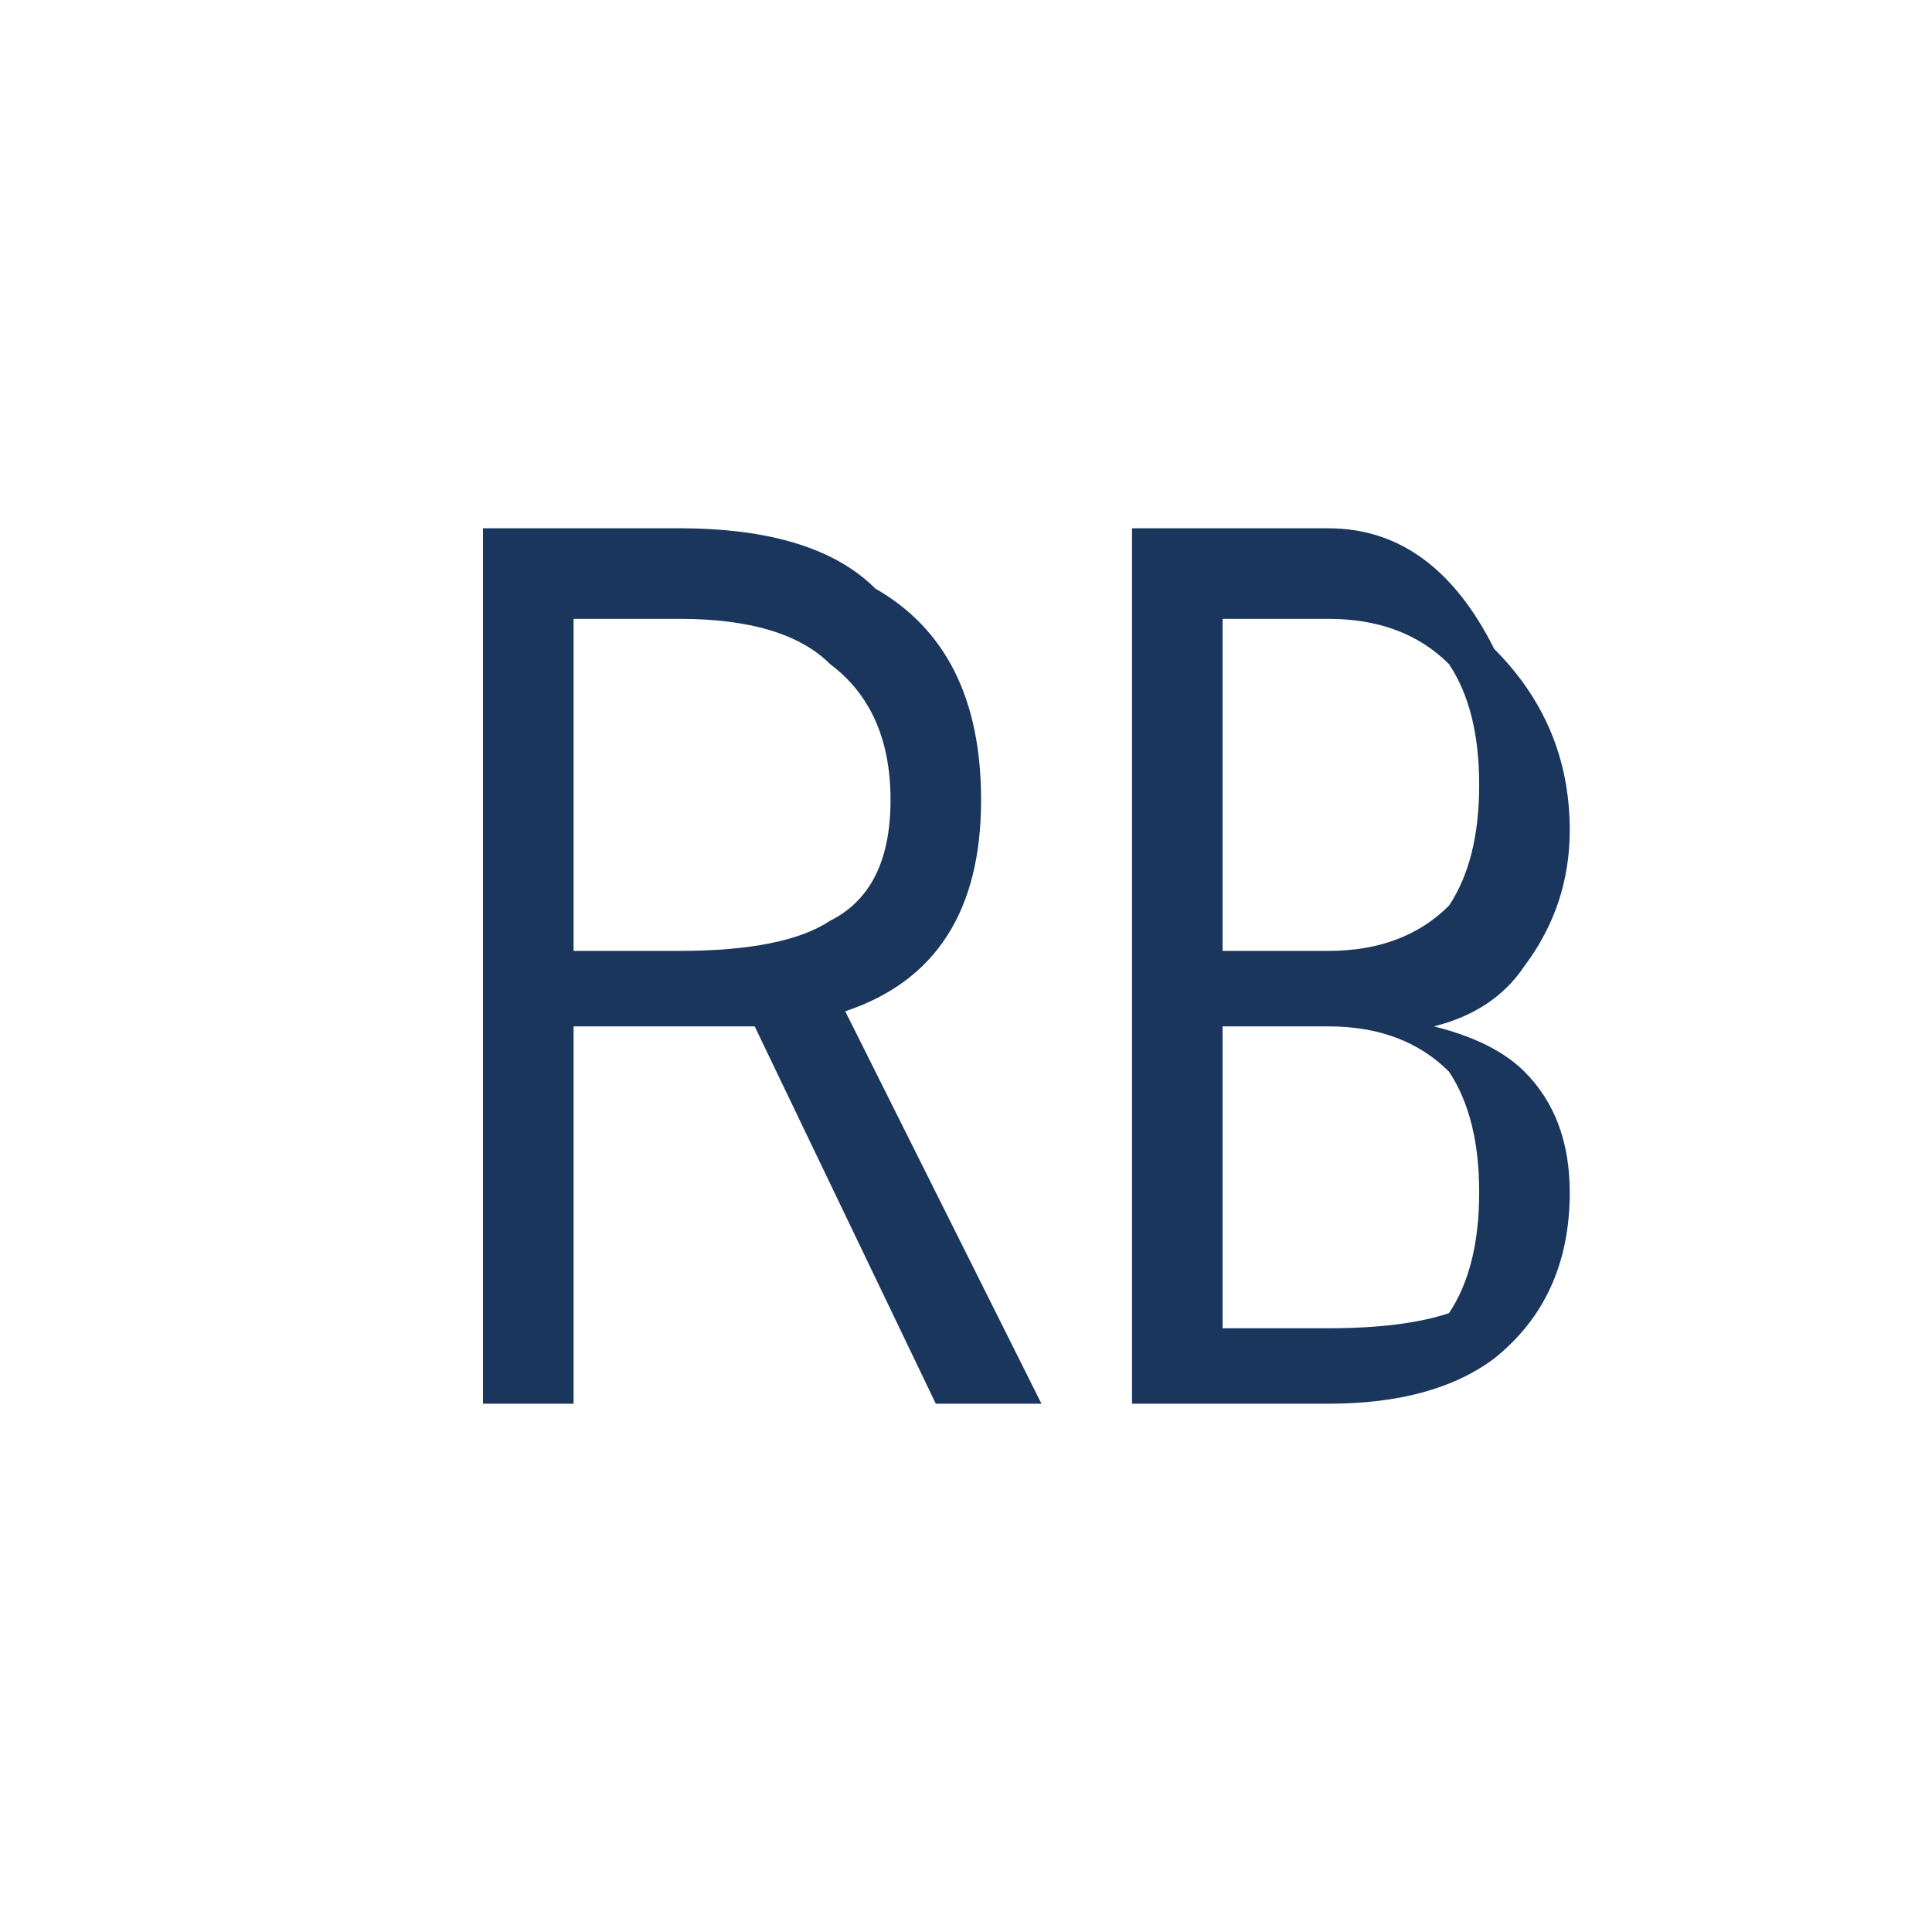 <svg xmlns="http://www.w3.org/2000/svg" viewBox="0 0 128 128">
  <defs>
    <style>
      .rb-monogram { fill: #1a365d; }
      @media (prefers-color-scheme: dark) {
        .rb-monogram { fill: #63b3ed; }
      }
    </style>
  </defs>

  <!-- Background circle -->
  <circle cx="64" cy="64" r="60" fill="none"/>

  <!-- RB Monogram -->
  <g class="rb-monogram">
    <!-- Letter R -->
    <path d="M 32 35 L 32 93 L 38 93 L 38 68 L 50 68 L 62 93 L 69 93 L 56 67 Q 65 64 65 53 Q 65 43 58 39 Q 54 35 45 35 Z M 38 41 L 45 41 Q 52 41 55 44 Q 59 47 59 53 Q 59 59 55 61 Q 52 63 45 63 L 38 63 Z"/>

    <!-- Letter B -->
    <path d="M 75 35 L 75 93 L 88 93 Q 95 93 99 90 Q 104 86 104 79 Q 104 74 101 71 Q 99 69 95 68 Q 99 67 101 64 Q 104 60 104 55 Q 104 48 99 43 Q 95 35 88 35 Z M 81 41 L 88 41 Q 93 41 96 44 Q 98 47 98 52 Q 98 57 96 60 Q 93 63 88 63 L 81 63 Z M 81 68 L 88 68 Q 93 68 96 71 Q 98 74 98 79 Q 98 84 96 87 Q 93 88 88 88 L 81 88 Z"/>
  </g>
</svg>
